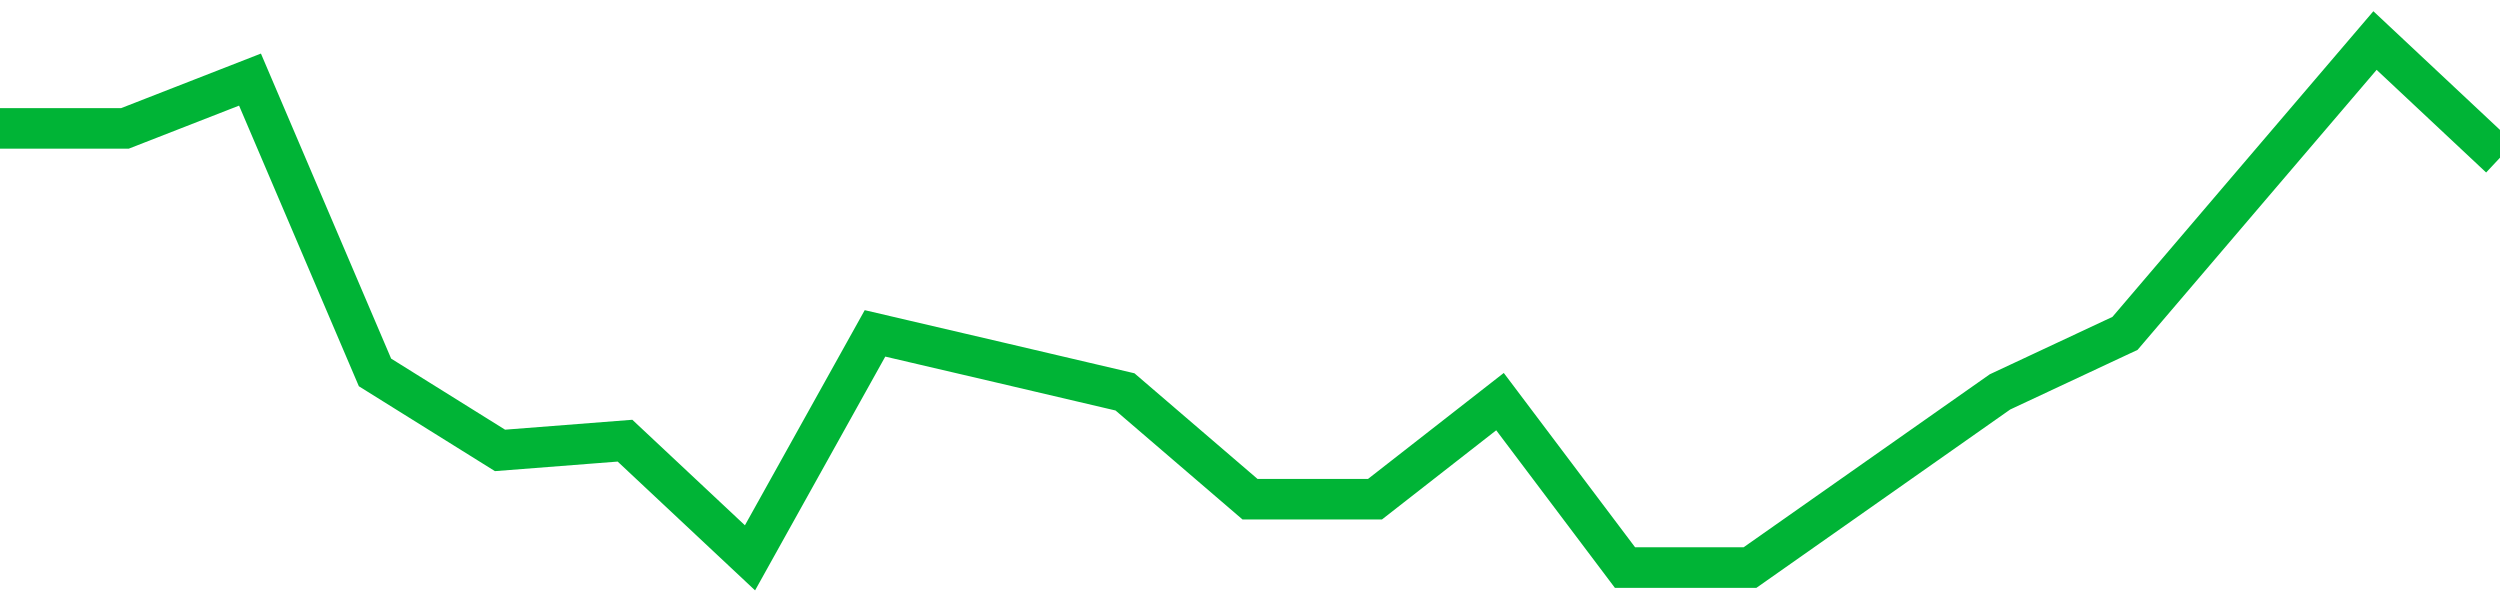 <!-- Generated with https://github.com/jxxe/sparkline/ --><svg viewBox="0 0 185 45" class="sparkline" xmlns="http://www.w3.org/2000/svg"><path class="sparkline--fill" d="M 0 9.5 L 0 9.5 L 9.25 9.5 L 18.5 5.89 L 27.75 27.56 L 37 33.33 L 46.25 32.61 L 55.5 41.28 L 64.75 24.67 L 74 26.83 L 83.25 29 L 92.5 36.94 L 101.75 36.94 L 111 29.72 L 120.25 42 L 129.5 42 L 138.75 35.5 L 148 29 L 157.25 24.67 L 166.5 13.83 L 175.75 3 L 185 11.67 V 45 L 0 45 Z" stroke="none" fill="none" ></path><path class="sparkline--line" d="M 0 9.5 L 0 9.5 L 9.25 9.5 L 18.5 5.89 L 27.75 27.56 L 37 33.33 L 46.25 32.61 L 55.5 41.28 L 64.75 24.67 L 74 26.83 L 83.25 29 L 92.5 36.94 L 101.75 36.94 L 111 29.72 L 120.25 42 L 129.5 42 L 138.75 35.5 L 148 29 L 157.25 24.67 L 166.5 13.83 L 175.75 3 L 185 11.67" fill="none" stroke-width="3" stroke="#00B436" ></path></svg>